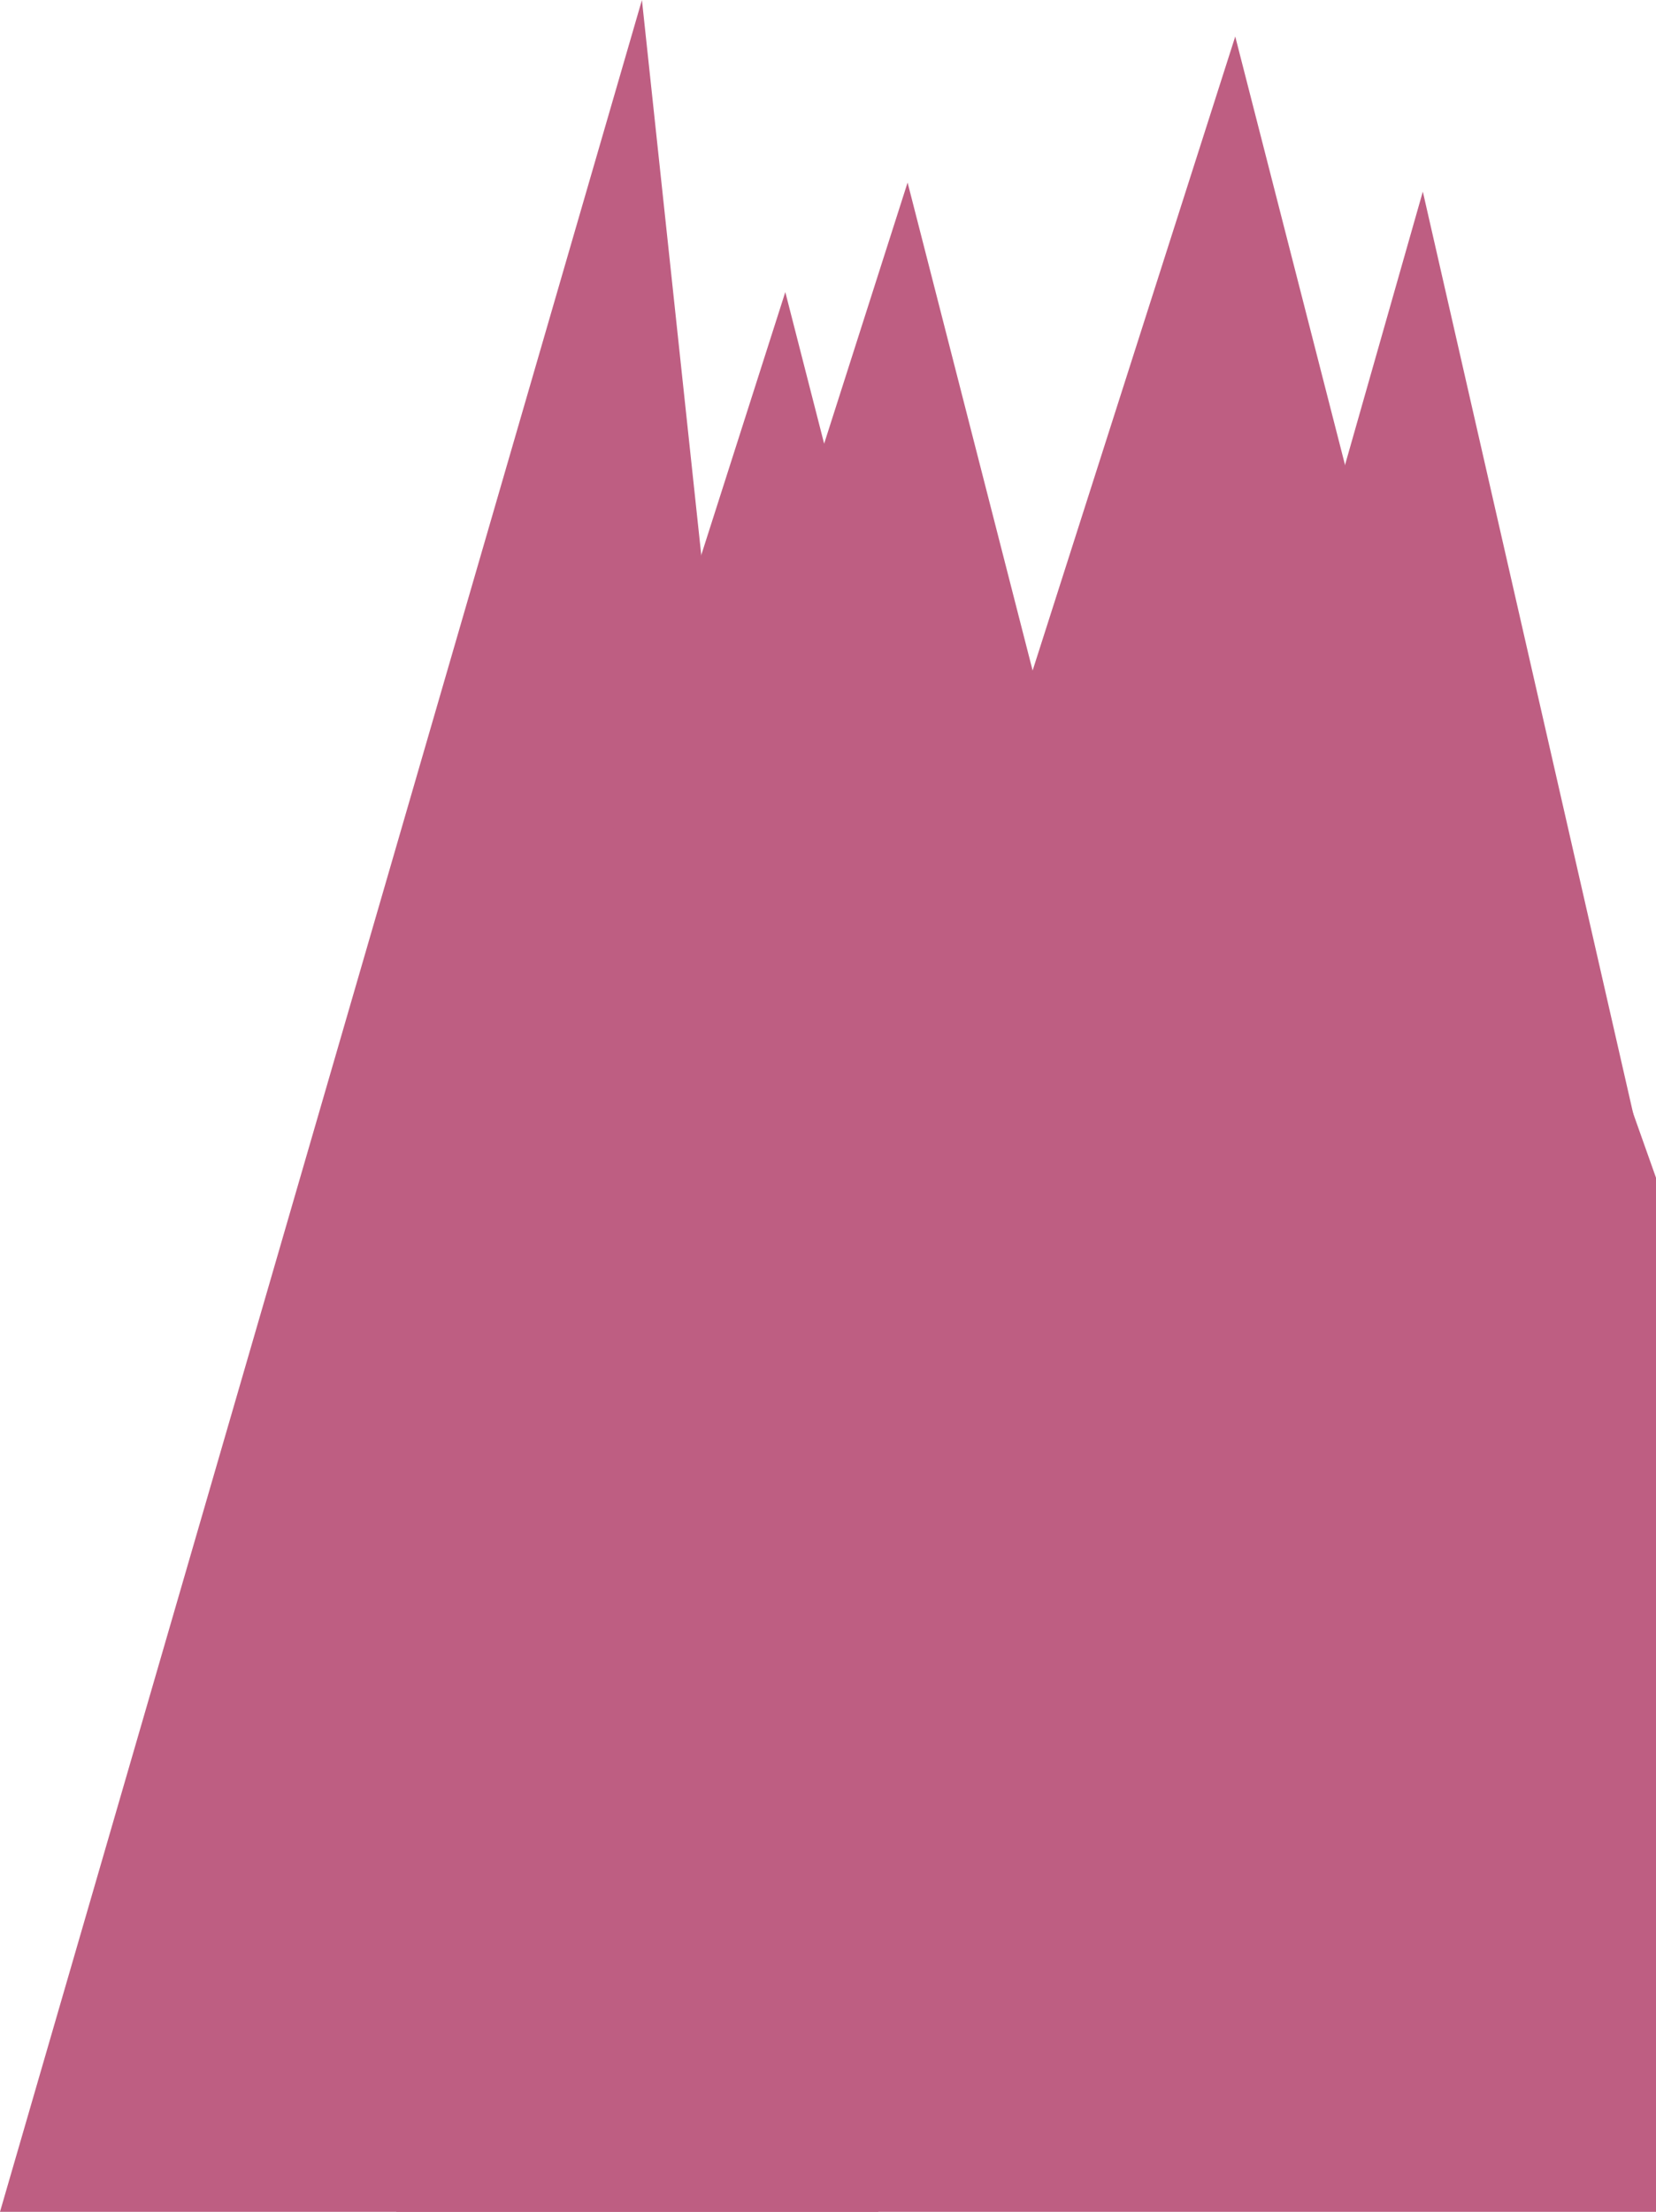 <?xml version="1.0" encoding="UTF-8"?>
<svg xmlns="http://www.w3.org/2000/svg" width="493" height="658" viewBox="0 0 493 658" fill="none">
  <path d="M0 658L191.105 0L261.494 658H0Z" fill="#BE5E82"></path>
  <path d="M146 361.402L233.788 86.894L304.176 361.402H146Z" fill="#BE5E82"></path>
  <path d="M182.406 328.817L270.194 54.309L340.582 328.817H182.406Z" fill="#BE5E82"></path>
  <path d="M337 361L423.58 57L493 361H337Z" fill="#BE5E82"></path>
  <path d="M279.949 285.37L367.737 10.862L438.125 285.37H279.949Z" fill="#BE5E82"></path>
  <path d="M469.804 285H118V658H493V350.371L469.804 285Z" fill="#BE5E82"></path>
</svg>
